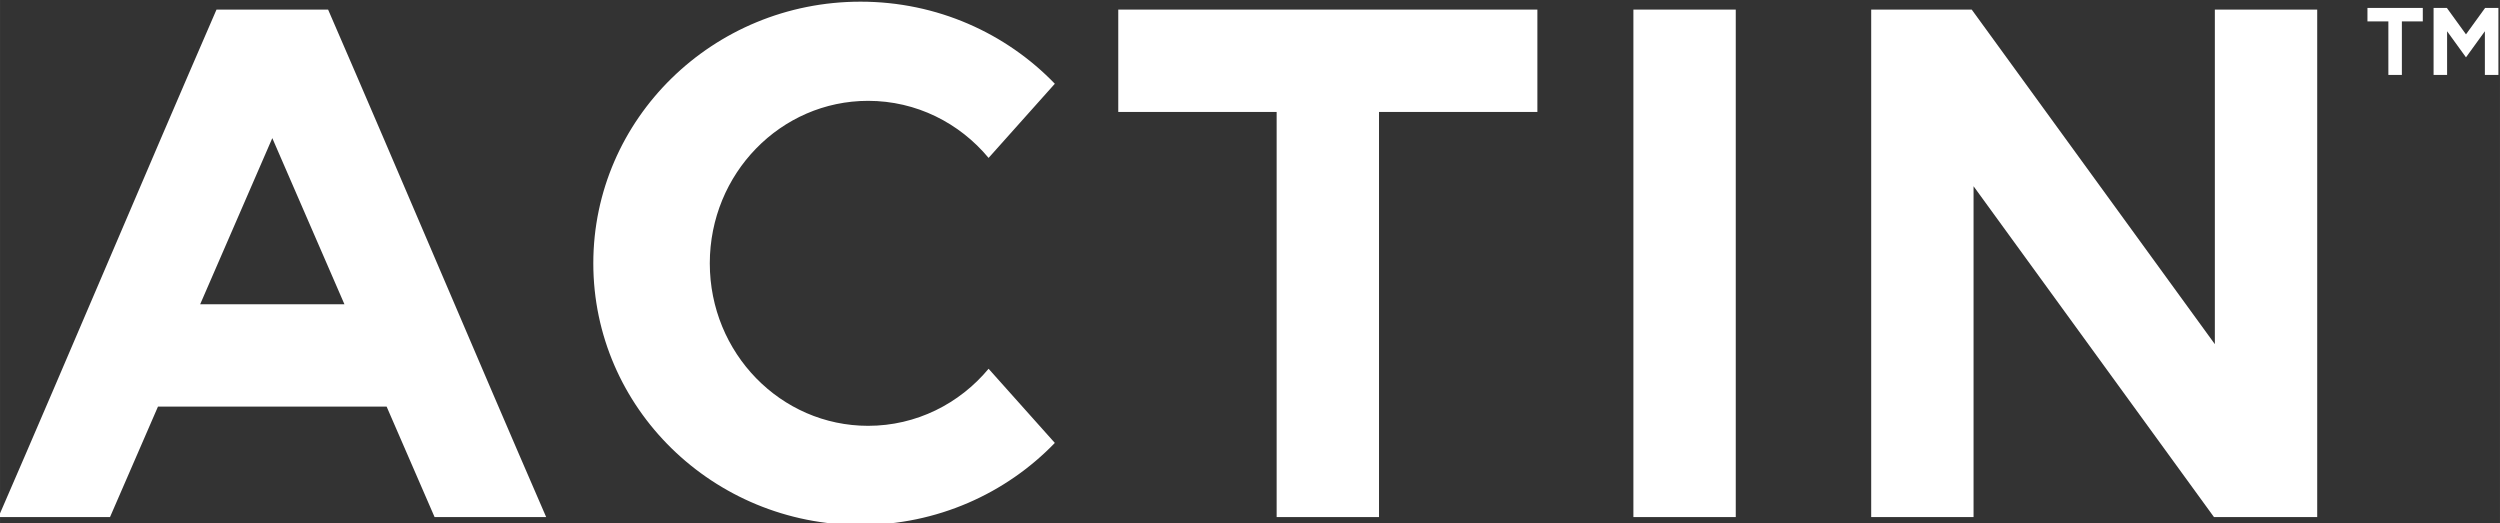 <?xml version="1.0" encoding="UTF-8"?>
<!DOCTYPE svg PUBLIC "-//W3C//DTD SVG 1.1//EN" "http://www.w3.org/Graphics/SVG/1.1/DTD/svg11.dtd">
<!-- Creator: CorelDRAW -->
<svg xmlns="http://www.w3.org/2000/svg" xml:space="preserve" width="49.953mm" height="10.456mm" version="1.1" style="shape-rendering:geometricPrecision; text-rendering:geometricPrecision; image-rendering:optimizeQuality; fill-rule:evenodd; clip-rule:evenodd"
viewBox="0 0 4995.32 1045.62"
 xmlns:xlink="http://www.w3.org/1999/xlink"
 xmlns:xodm="http://www.corel.com/coreldraw/odm/2003">
 <rect x="0" y="0" width="4995.32" height="1045.62" fill="#333333" stroke="none"/>
 <defs>
  <style type="text/css">
   <![CDATA[
    .fil0 {fill:white}
   ]]>
  </style>
 </defs>
 <g id="Layer_x0020_1">
  <g id="_105553259740032">
   <polygon class="fil0" points="3263.75,1033.2 3468.28,1033.2 3468.28,19.16 3263.75,19.16 "/>
   <polygon class="fil0" points="3738.91,1033.2 3738.91,19.16 3939.77,19.16 3963.35,51.61 3963.36,51.61 4425.58,687.69 4425.58,19.16 4630.11,19.16 4630.11,1033.2 4425.58,1033.2 4423.83,1033.2 3943.44,372.12 3943.44,1033.2 "/>
   <polygon class="fil0" points="2550.9,1033.2 2550.9,223.69 2234.43,223.69 2234.43,19.16 3071.9,19.16 3071.9,223.69 2755.44,223.69 2755.44,1033.2 "/>
   <path class="fil0" d="M432.57 19.16l222.99 0c147.48,339.75 289.86,678.02 435.74,1014.04l-222.97 0 -95.83 -220.74 -456.88 0 -95.83 220.74 -222.96 0c145.87,-336.03 288.26,-674.29 435.74,-1014.04zm255.6 588.76l-144.1 -331.94 -144.12 331.94 288.22 0z"/>
   <path class="fil0" d="M1719.39 3.35c152.99,0 290.94,63.02 388.29,164l-132.36 148.19c-58.02,-69.78 -144.34,-114.04 -240.73,-114.04 -174.71,0 -316.35,145.37 -316.35,324.69 0,179.3 141.64,324.67 316.35,324.67 96.39,0 182.71,-44.26 240.73,-114.02l132.36 148.19c-97.35,100.96 -235.3,163.98 -388.29,163.98 -294.86,0 -533.91,-234.07 -533.91,-522.82 0,-288.75 239.05,-522.84 533.91,-522.84z"/>
   <path class="fil0" d="M4772.3 149.71l0 -106.9 -41.79 0 0 -27.01 110.59 0 0 27.01 -41.81 0 0 106.9 -26.99 0zm90.34 0l0 -133.91 26.52 0 38.23 52.83 38.24 -52.83 26.53 0 0 133.91 -27.02 0 0 -87.29 -37.75 52.16 -37.75 -52.16 0 87.29 -27 0z"/>
  </g>
 </g>
</svg>
